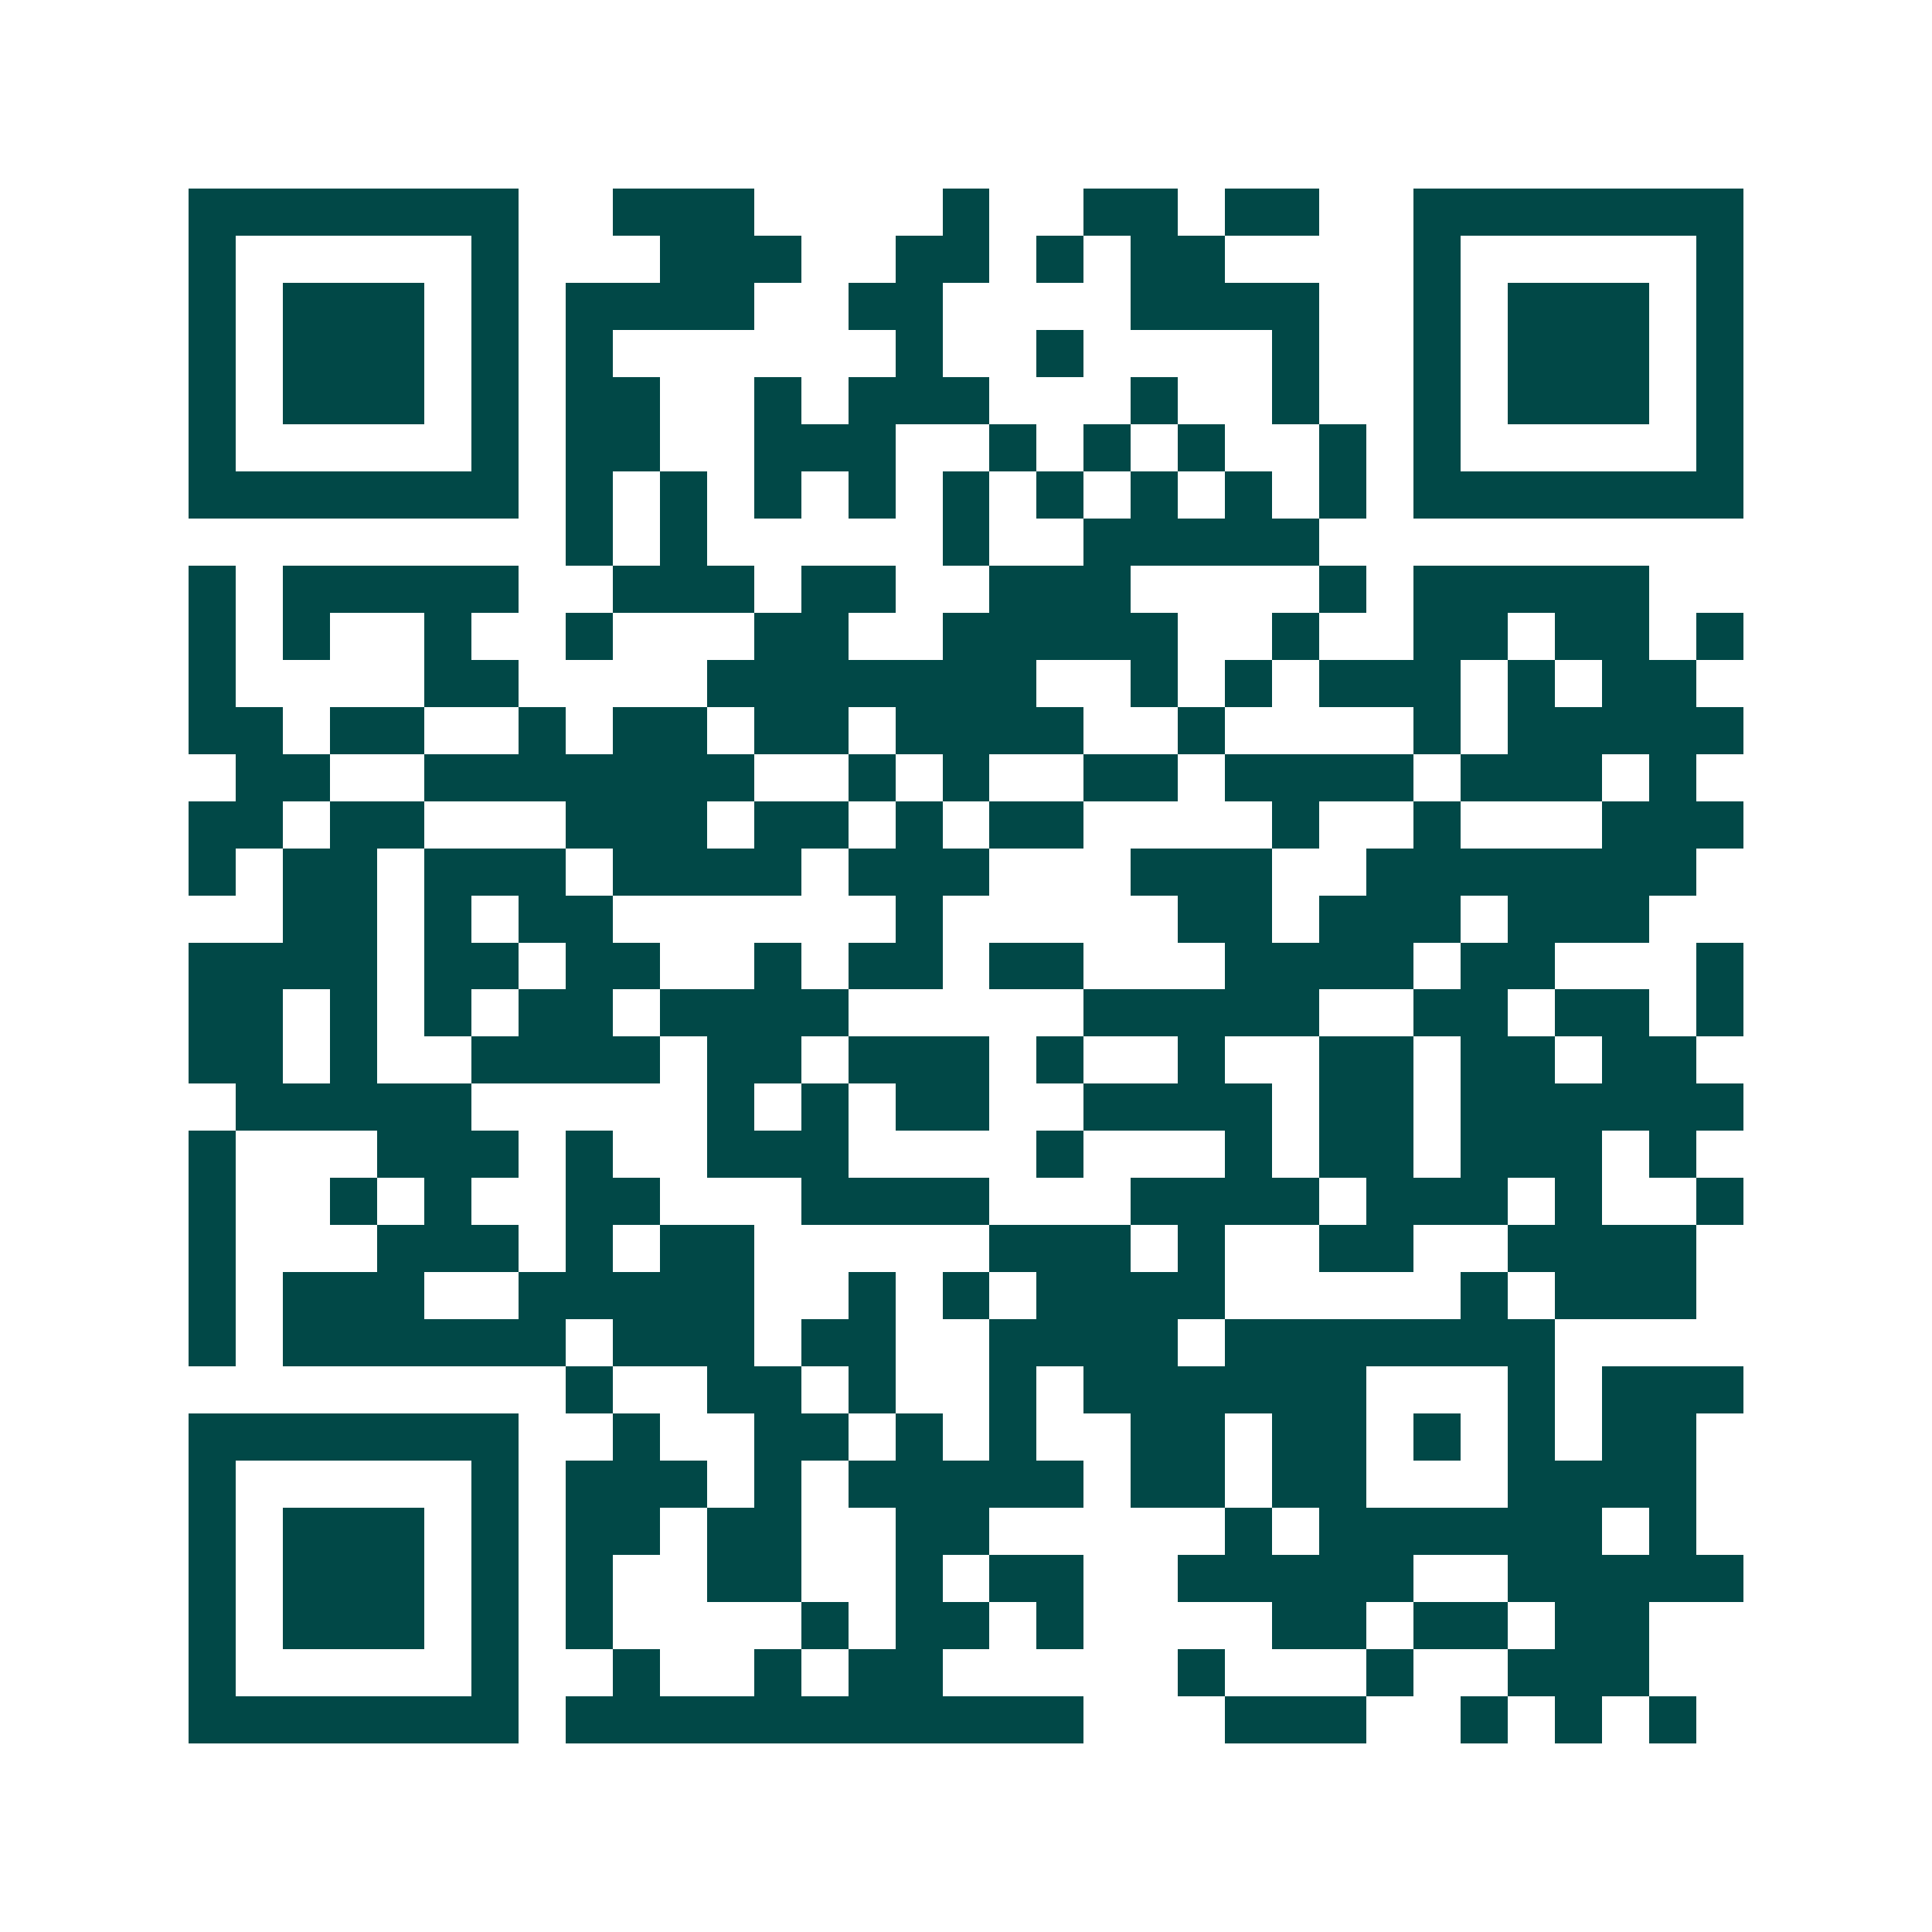 <svg xmlns="http://www.w3.org/2000/svg" width="200" height="200" viewBox="0 0 41 41" shape-rendering="crispEdges"><path fill="#ffffff" d="M0 0h41v41H0z"/><path stroke="#014847" d="M4 4.5h7m2 0h3m4 0h1m2 0h2m1 0h2m2 0h7M4 5.5h1m5 0h1m3 0h3m2 0h2m1 0h1m1 0h2m4 0h1m5 0h1M4 6.5h1m1 0h3m1 0h1m1 0h4m2 0h2m4 0h4m2 0h1m1 0h3m1 0h1M4 7.5h1m1 0h3m1 0h1m1 0h1m6 0h1m2 0h1m4 0h1m2 0h1m1 0h3m1 0h1M4 8.5h1m1 0h3m1 0h1m1 0h2m2 0h1m1 0h3m3 0h1m2 0h1m2 0h1m1 0h3m1 0h1M4 9.5h1m5 0h1m1 0h2m2 0h3m2 0h1m1 0h1m1 0h1m2 0h1m1 0h1m5 0h1M4 10.5h7m1 0h1m1 0h1m1 0h1m1 0h1m1 0h1m1 0h1m1 0h1m1 0h1m1 0h1m1 0h7M12 11.5h1m1 0h1m5 0h1m2 0h5M4 12.5h1m1 0h5m2 0h3m1 0h2m2 0h3m4 0h1m1 0h5M4 13.5h1m1 0h1m2 0h1m2 0h1m3 0h2m2 0h5m2 0h1m2 0h2m1 0h2m1 0h1M4 14.5h1m4 0h2m4 0h7m2 0h1m1 0h1m1 0h3m1 0h1m1 0h2M4 15.5h2m1 0h2m2 0h1m1 0h2m1 0h2m1 0h4m2 0h1m4 0h1m1 0h5M5 16.5h2m2 0h7m2 0h1m1 0h1m2 0h2m1 0h4m1 0h3m1 0h1M4 17.5h2m1 0h2m3 0h3m1 0h2m1 0h1m1 0h2m4 0h1m2 0h1m3 0h3M4 18.5h1m1 0h2m1 0h3m1 0h4m1 0h3m3 0h3m2 0h7M6 19.5h2m1 0h1m1 0h2m6 0h1m5 0h2m1 0h3m1 0h3M4 20.5h4m1 0h2m1 0h2m2 0h1m1 0h2m1 0h2m3 0h4m1 0h2m3 0h1M4 21.5h2m1 0h1m1 0h1m1 0h2m1 0h4m5 0h5m2 0h2m1 0h2m1 0h1M4 22.5h2m1 0h1m2 0h4m1 0h2m1 0h3m1 0h1m2 0h1m2 0h2m1 0h2m1 0h2M5 23.5h5m5 0h1m1 0h1m1 0h2m2 0h4m1 0h2m1 0h6M4 24.5h1m3 0h3m1 0h1m2 0h3m4 0h1m3 0h1m1 0h2m1 0h3m1 0h1M4 25.5h1m2 0h1m1 0h1m2 0h2m3 0h4m3 0h4m1 0h3m1 0h1m2 0h1M4 26.5h1m3 0h3m1 0h1m1 0h2m5 0h3m1 0h1m2 0h2m2 0h4M4 27.5h1m1 0h3m2 0h5m2 0h1m1 0h1m1 0h4m5 0h1m1 0h3M4 28.5h1m1 0h6m1 0h3m1 0h2m2 0h4m1 0h7M12 29.5h1m2 0h2m1 0h1m2 0h1m1 0h6m3 0h1m1 0h3M4 30.5h7m2 0h1m2 0h2m1 0h1m1 0h1m2 0h2m1 0h2m1 0h1m1 0h1m1 0h2M4 31.5h1m5 0h1m1 0h3m1 0h1m1 0h5m1 0h2m1 0h2m3 0h4M4 32.5h1m1 0h3m1 0h1m1 0h2m1 0h2m2 0h2m5 0h1m1 0h6m1 0h1M4 33.5h1m1 0h3m1 0h1m1 0h1m2 0h2m2 0h1m1 0h2m2 0h5m2 0h5M4 34.5h1m1 0h3m1 0h1m1 0h1m4 0h1m1 0h2m1 0h1m4 0h2m1 0h2m1 0h2M4 35.5h1m5 0h1m2 0h1m2 0h1m1 0h2m5 0h1m3 0h1m2 0h3M4 36.5h7m1 0h11m3 0h3m2 0h1m1 0h1m1 0h1"/></svg>

